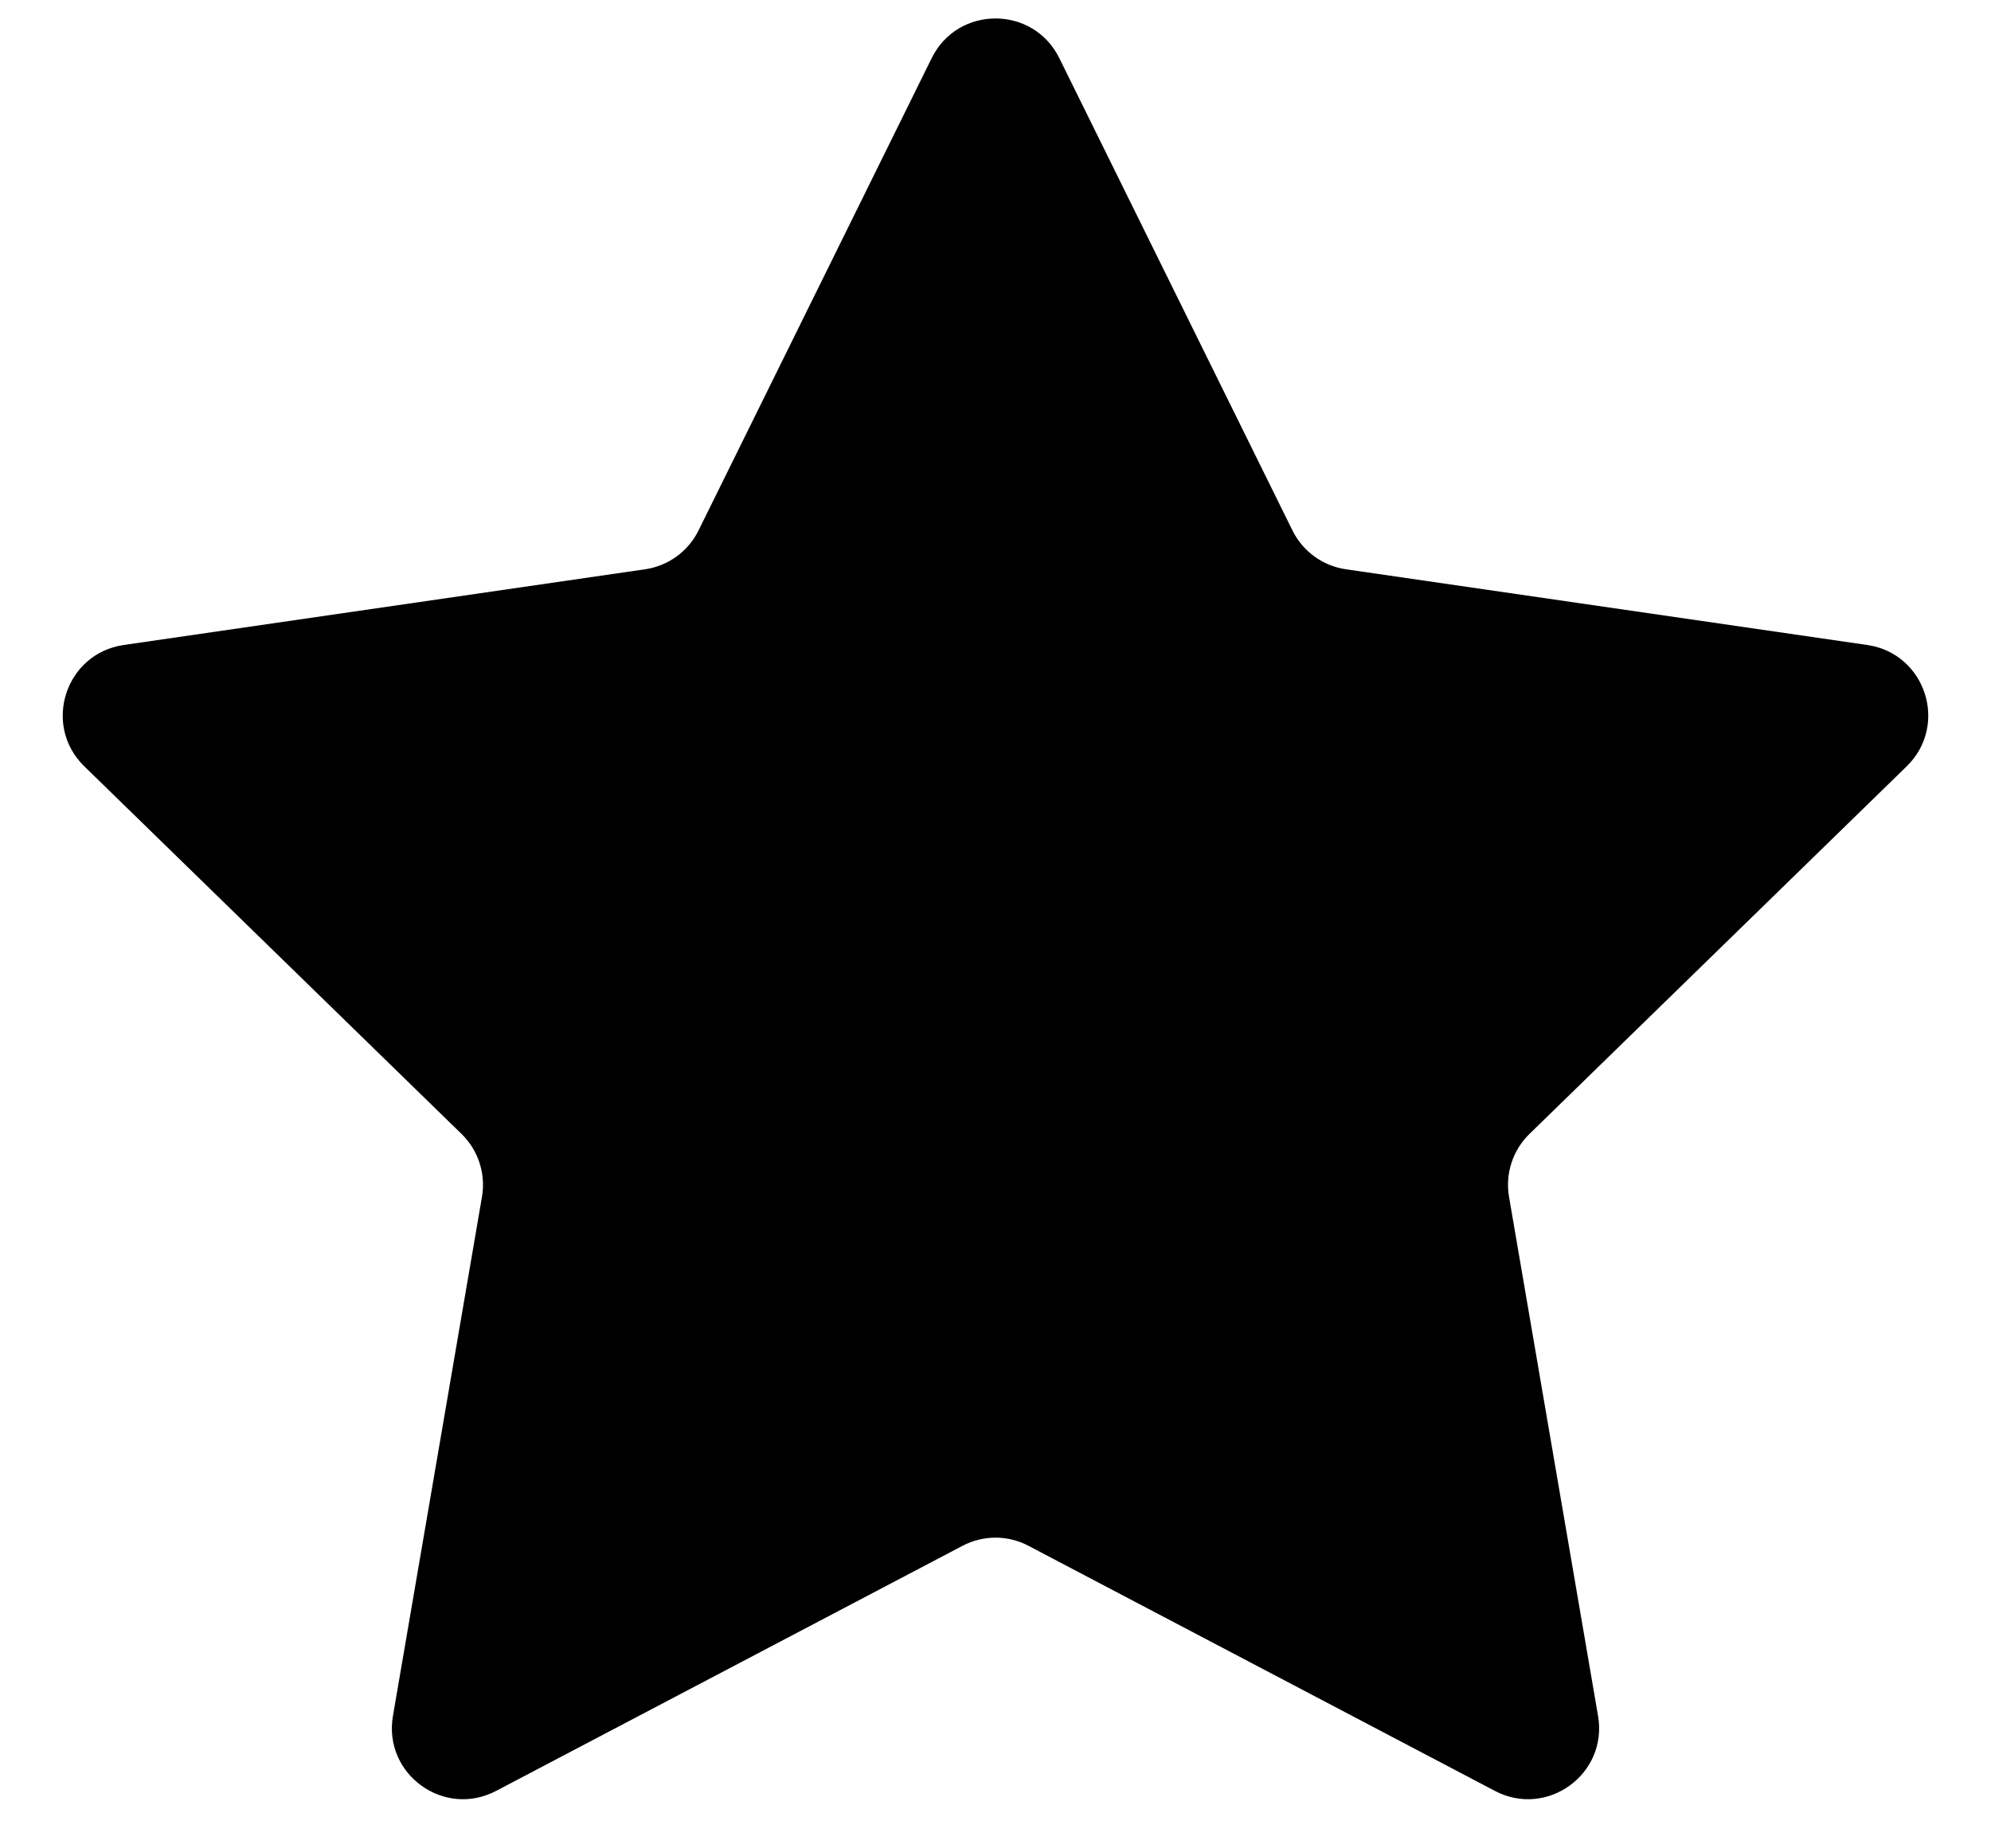 <?xml version="1.0" encoding="UTF-8"?> <svg xmlns="http://www.w3.org/2000/svg" width="28" height="26" viewBox="0 0 28 26" fill="none"> <path d="M13.103 0.817C13.47 0.074 14.53 0.074 14.897 0.817L18.176 7.461C18.321 7.756 18.603 7.961 18.929 8.008L26.261 9.073C27.081 9.193 27.408 10.2 26.815 10.779L21.509 15.951C21.274 16.18 21.166 16.511 21.222 16.836L22.474 24.138C22.614 24.955 21.757 25.578 21.023 25.192L14.465 21.745C14.174 21.591 13.826 21.591 13.535 21.745L6.977 25.192C6.243 25.578 5.386 24.955 5.526 24.138L6.778 16.836C6.834 16.511 6.726 16.18 6.491 15.951L1.185 10.779C0.592 10.2 0.919 9.193 1.739 9.073L9.071 8.008C9.397 7.961 9.679 7.756 9.824 7.461L13.103 0.817Z" fill="black"></path> </svg> 